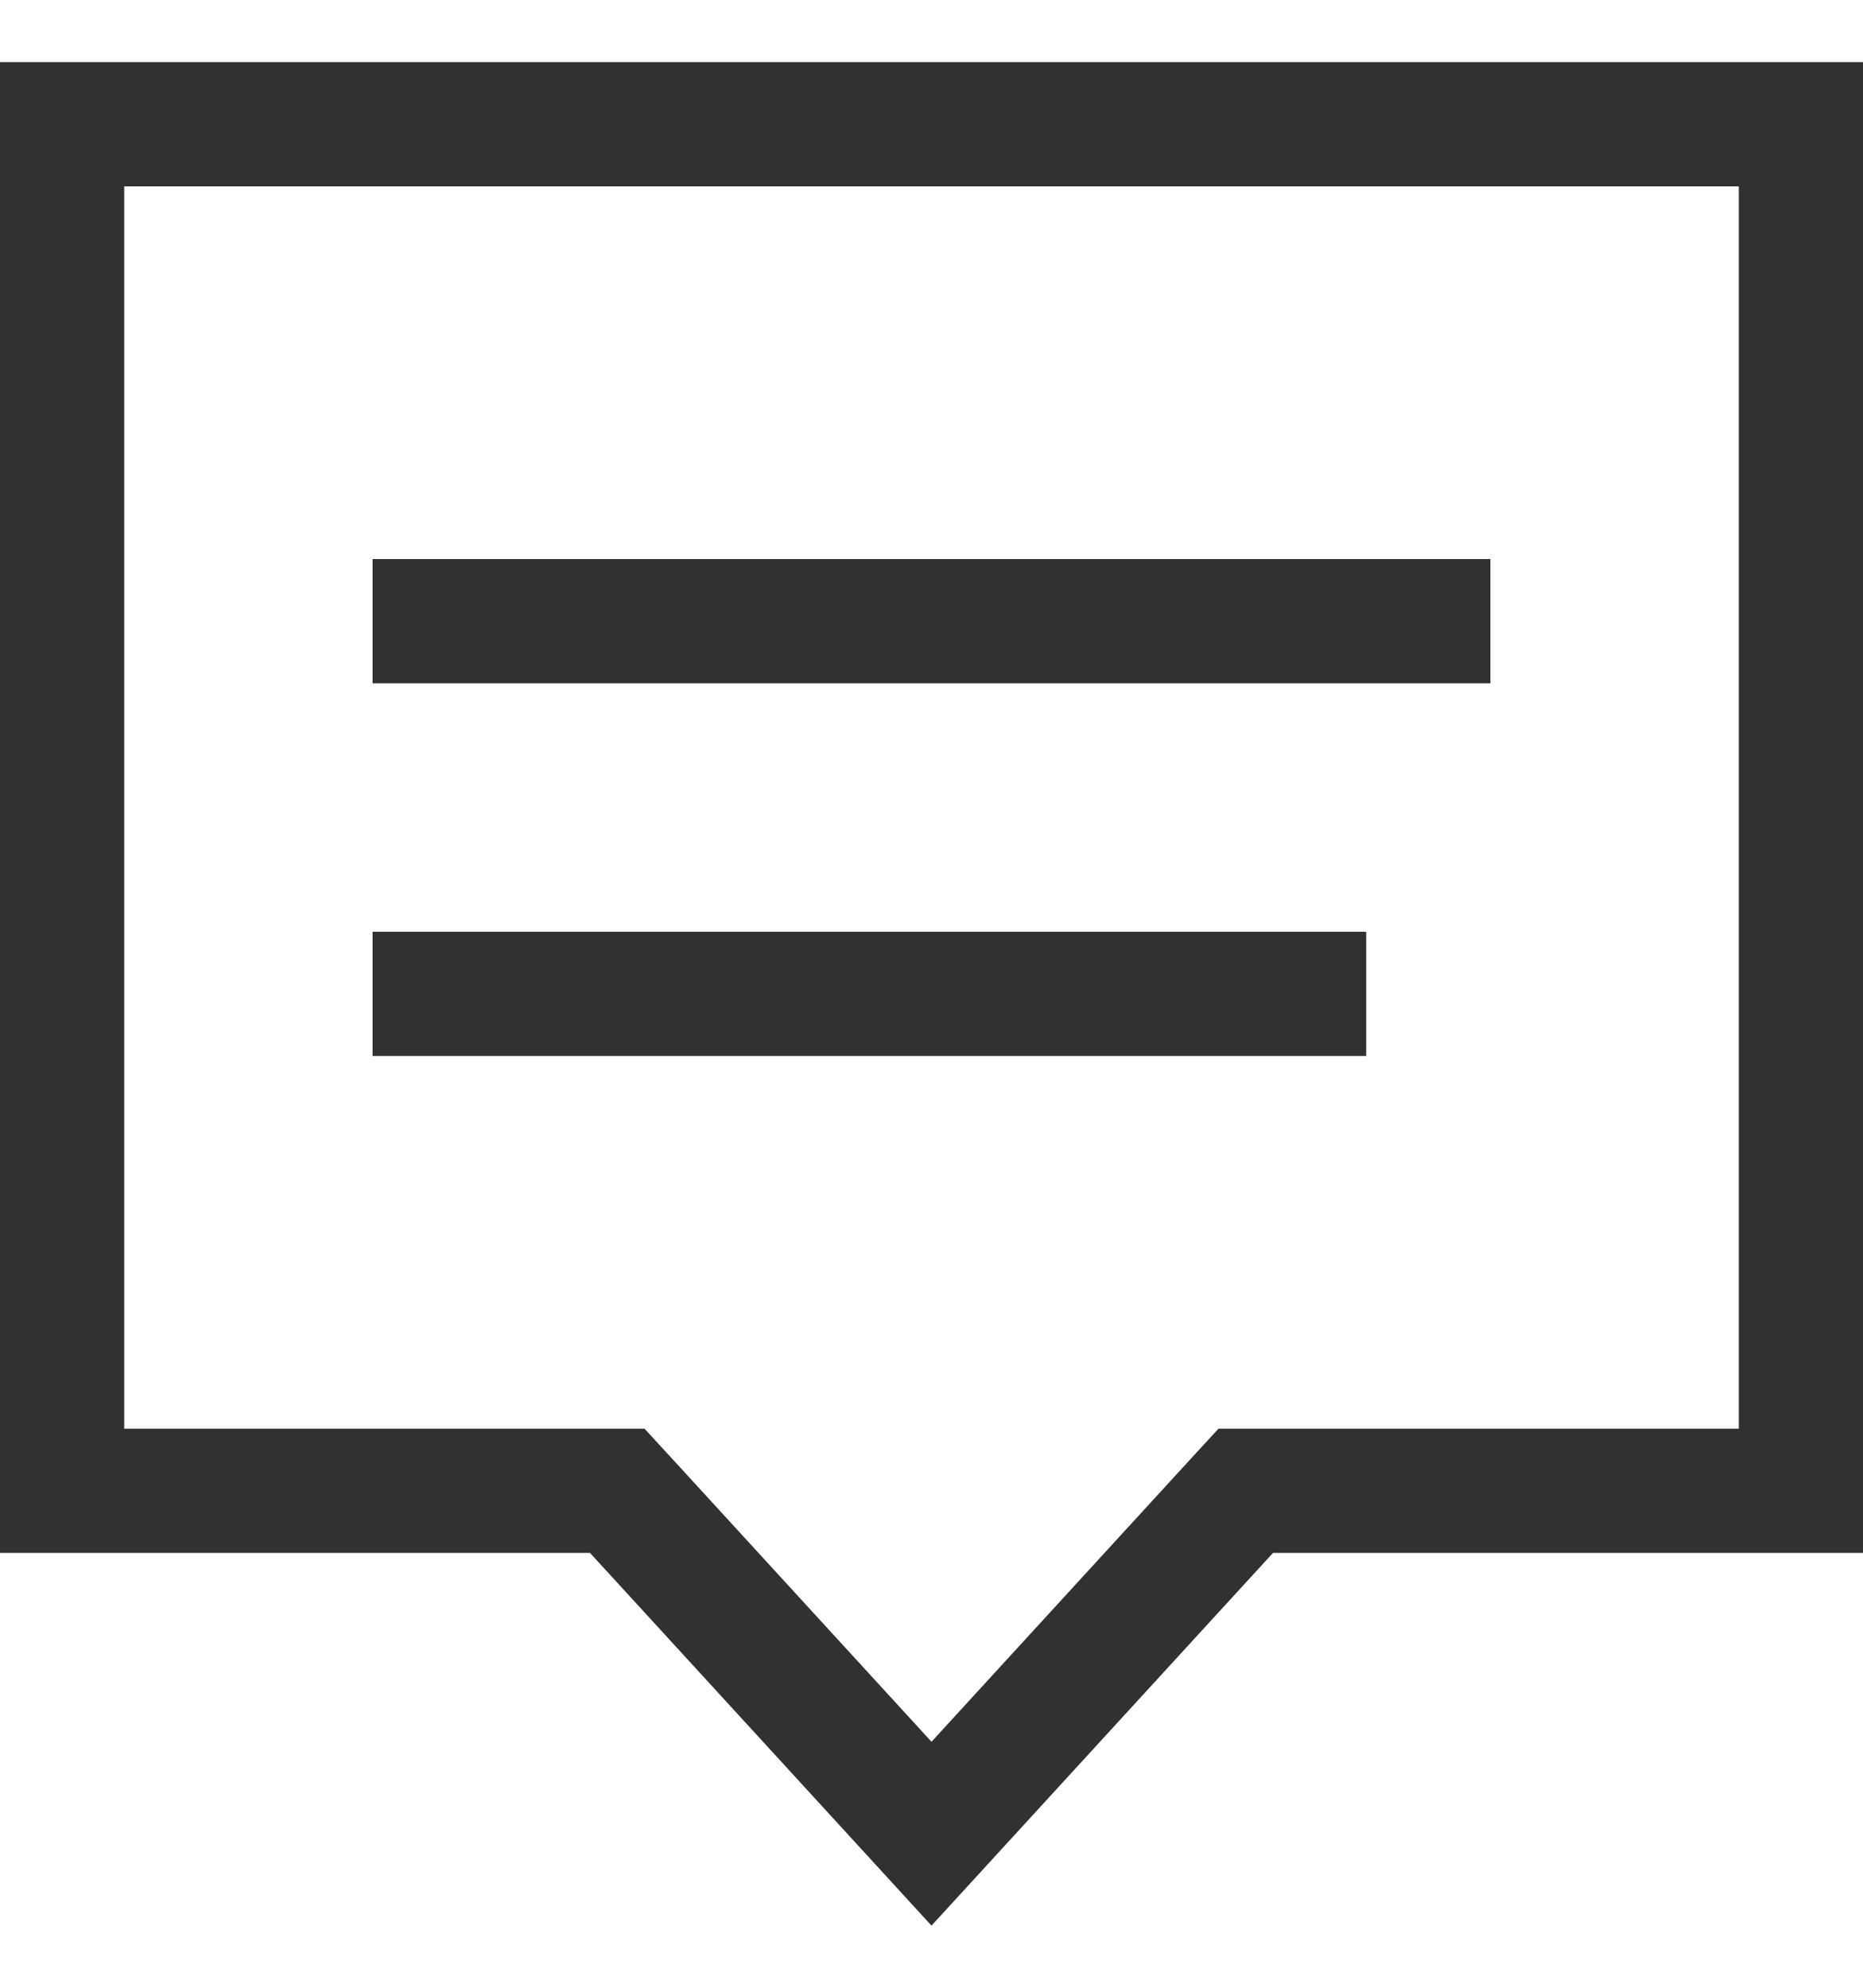 <svg width="15" height="16" viewBox="0 0 15 16" fill="none" xmlns="http://www.w3.org/2000/svg">
<path d="M4.75 12H0.5V1H14.5V12H10.25H10.03L9.881 12.162L7.5 14.76L5.119 12.162L4.97 12H4.75Z" stroke="#313133"/>
<rect x="3" y="4.5" width="9" height="1" fill="#313133"/>
<rect x="3" y="7.5" width="8" height="1" fill="#313133"/>
</svg>
